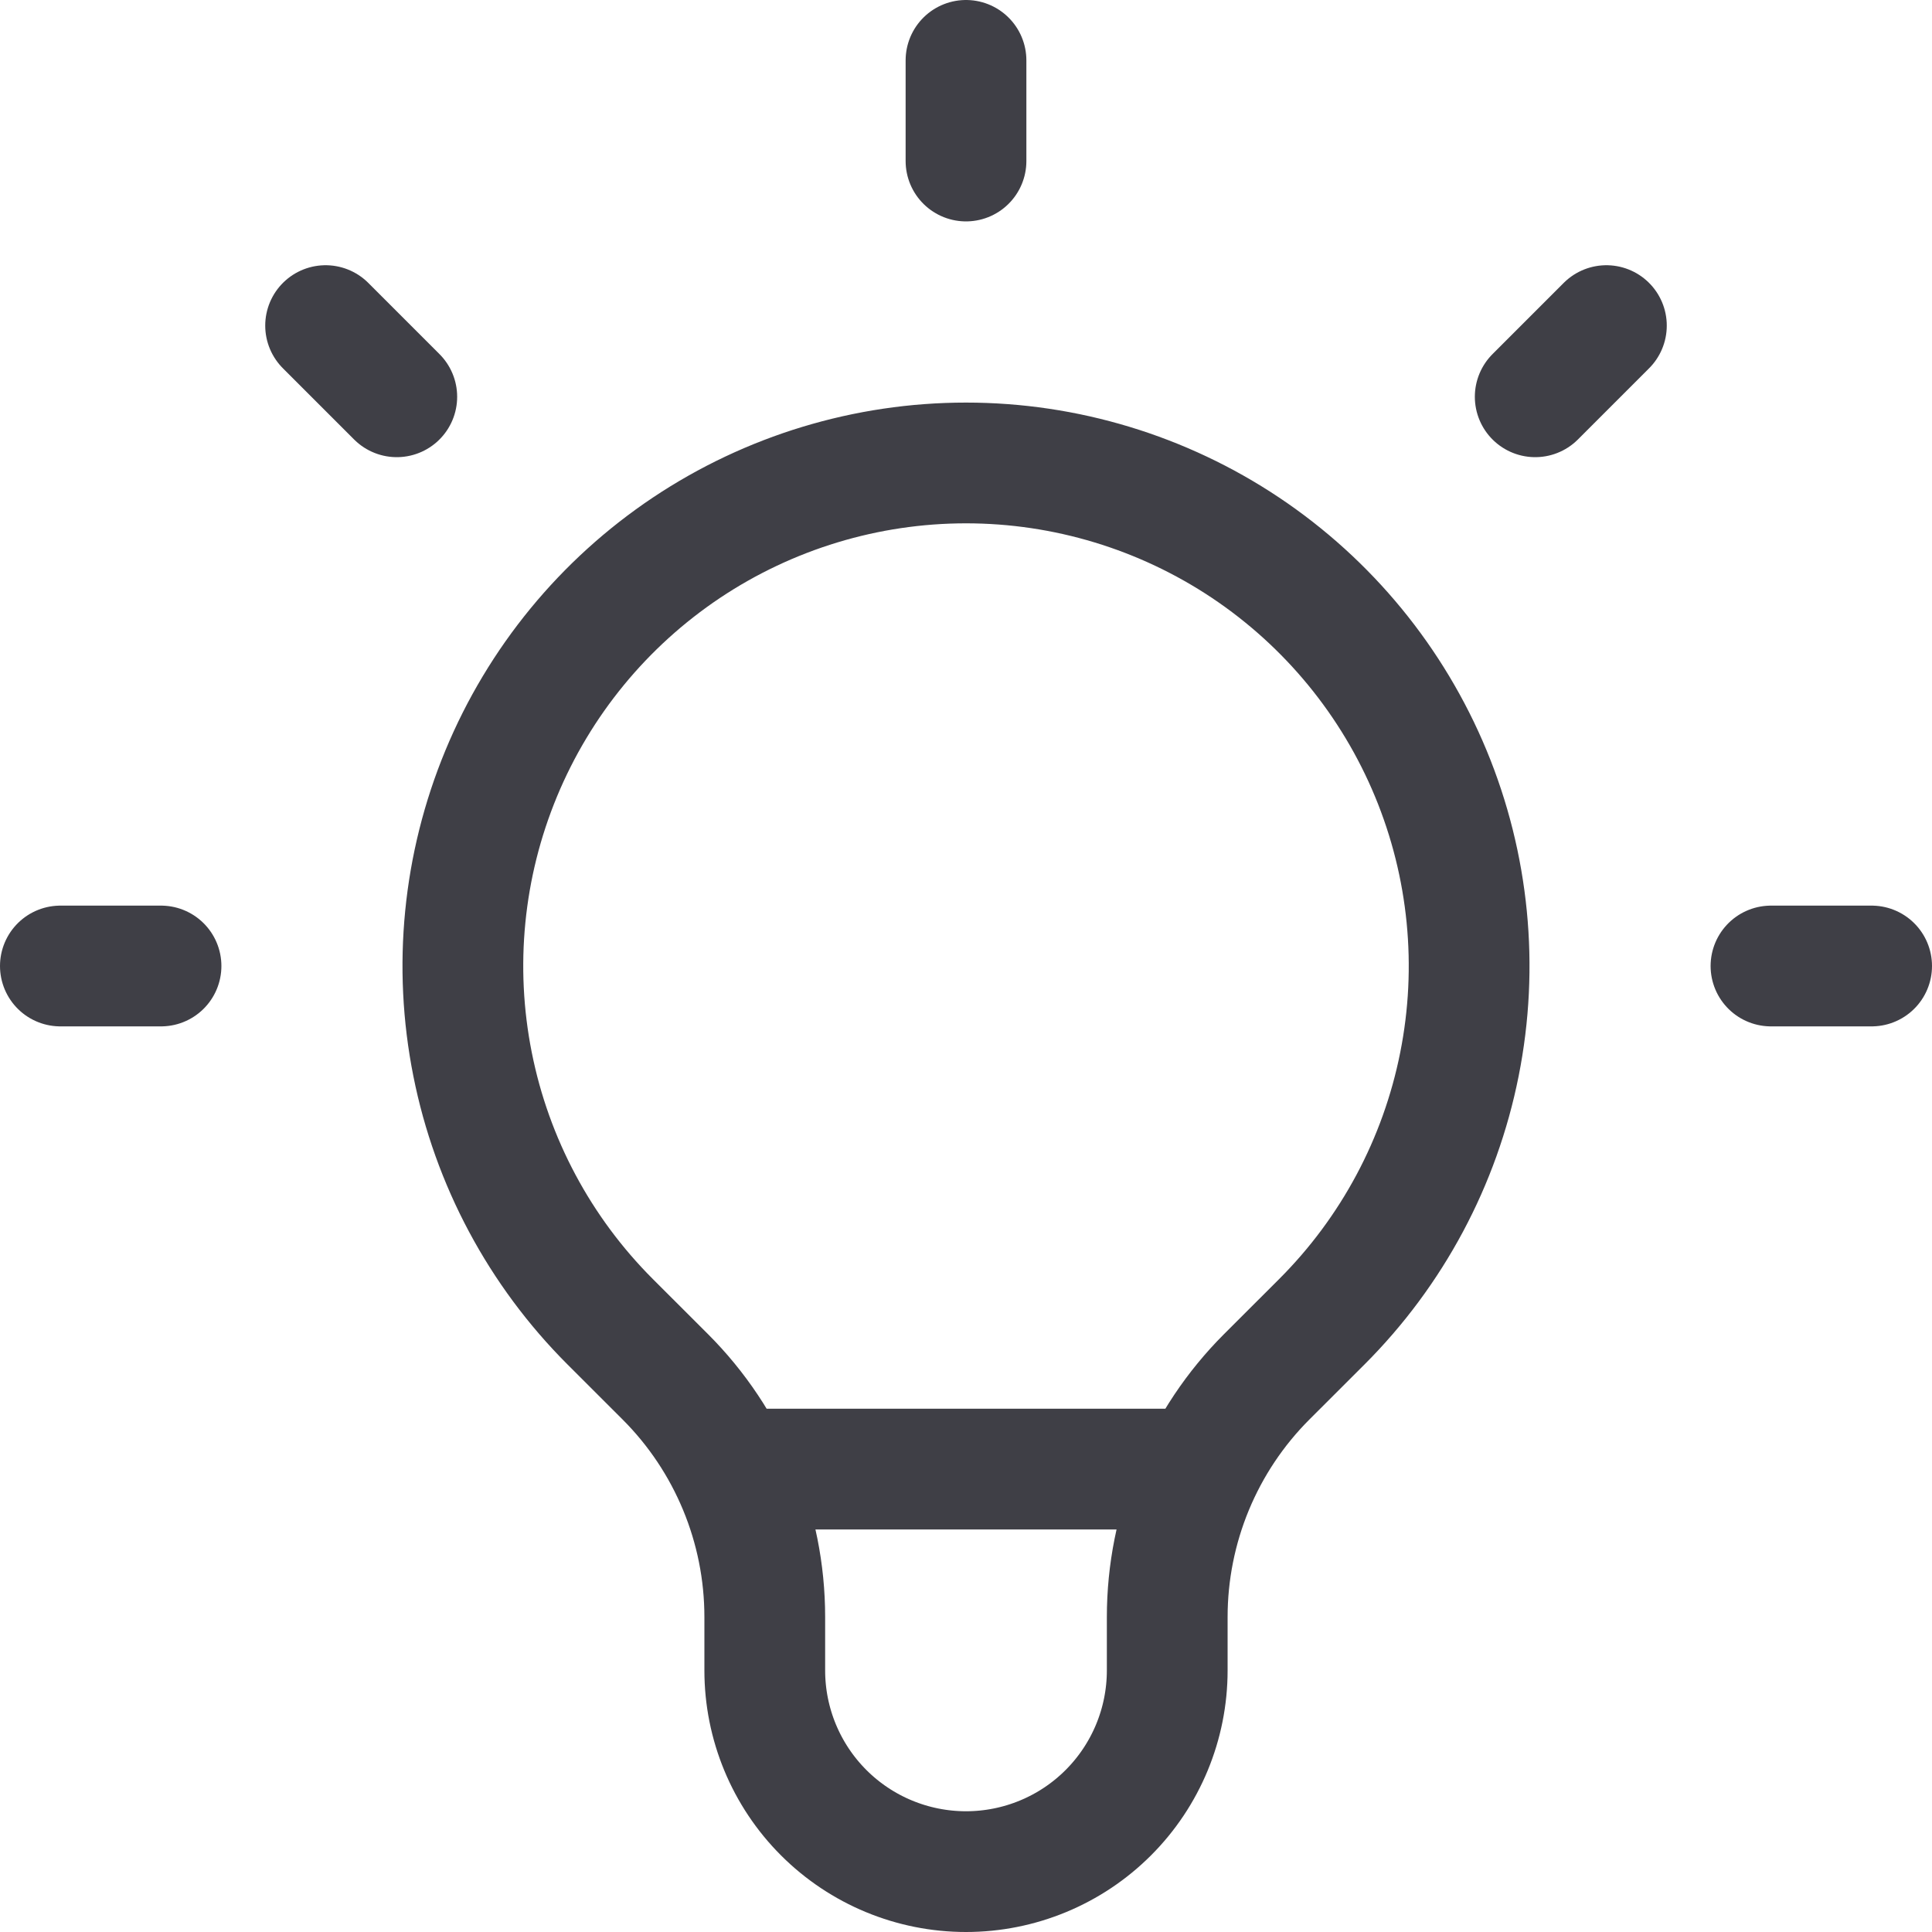 <svg width="32" height="32" viewBox="0 0 32 32" fill="none" xmlns="http://www.w3.org/2000/svg">
<path d="M12.105 24.333H19.893M16 1V2.667M26.607 5.393L25.428 6.572M31 16H29.333M2.667 16H1M6.572 6.572L5.393 5.393M10.107 21.893C8.941 20.728 8.148 19.243 7.827 17.627C7.505 16.01 7.67 14.335 8.301 12.812C8.932 11.289 10 9.988 11.37 9.072C12.741 8.157 14.352 7.668 16 7.668C17.648 7.668 19.259 8.157 20.63 9.072C22 9.988 23.068 11.289 23.699 12.812C24.33 14.335 24.495 16.01 24.173 17.627C23.852 19.243 23.059 20.728 21.893 21.893L20.98 22.805C20.458 23.327 20.044 23.947 19.761 24.63C19.479 25.312 19.333 26.043 19.333 26.782V27.667C19.333 28.551 18.982 29.399 18.357 30.024C17.732 30.649 16.884 31 16 31C15.116 31 14.268 30.649 13.643 30.024C13.018 29.399 12.667 28.551 12.667 27.667V26.782C12.667 25.29 12.073 23.858 11.02 22.805L10.107 21.893Z" stroke="#3F3F46" stroke-width="2" stroke-linecap="round" stroke-linejoin="round"/>
</svg>
